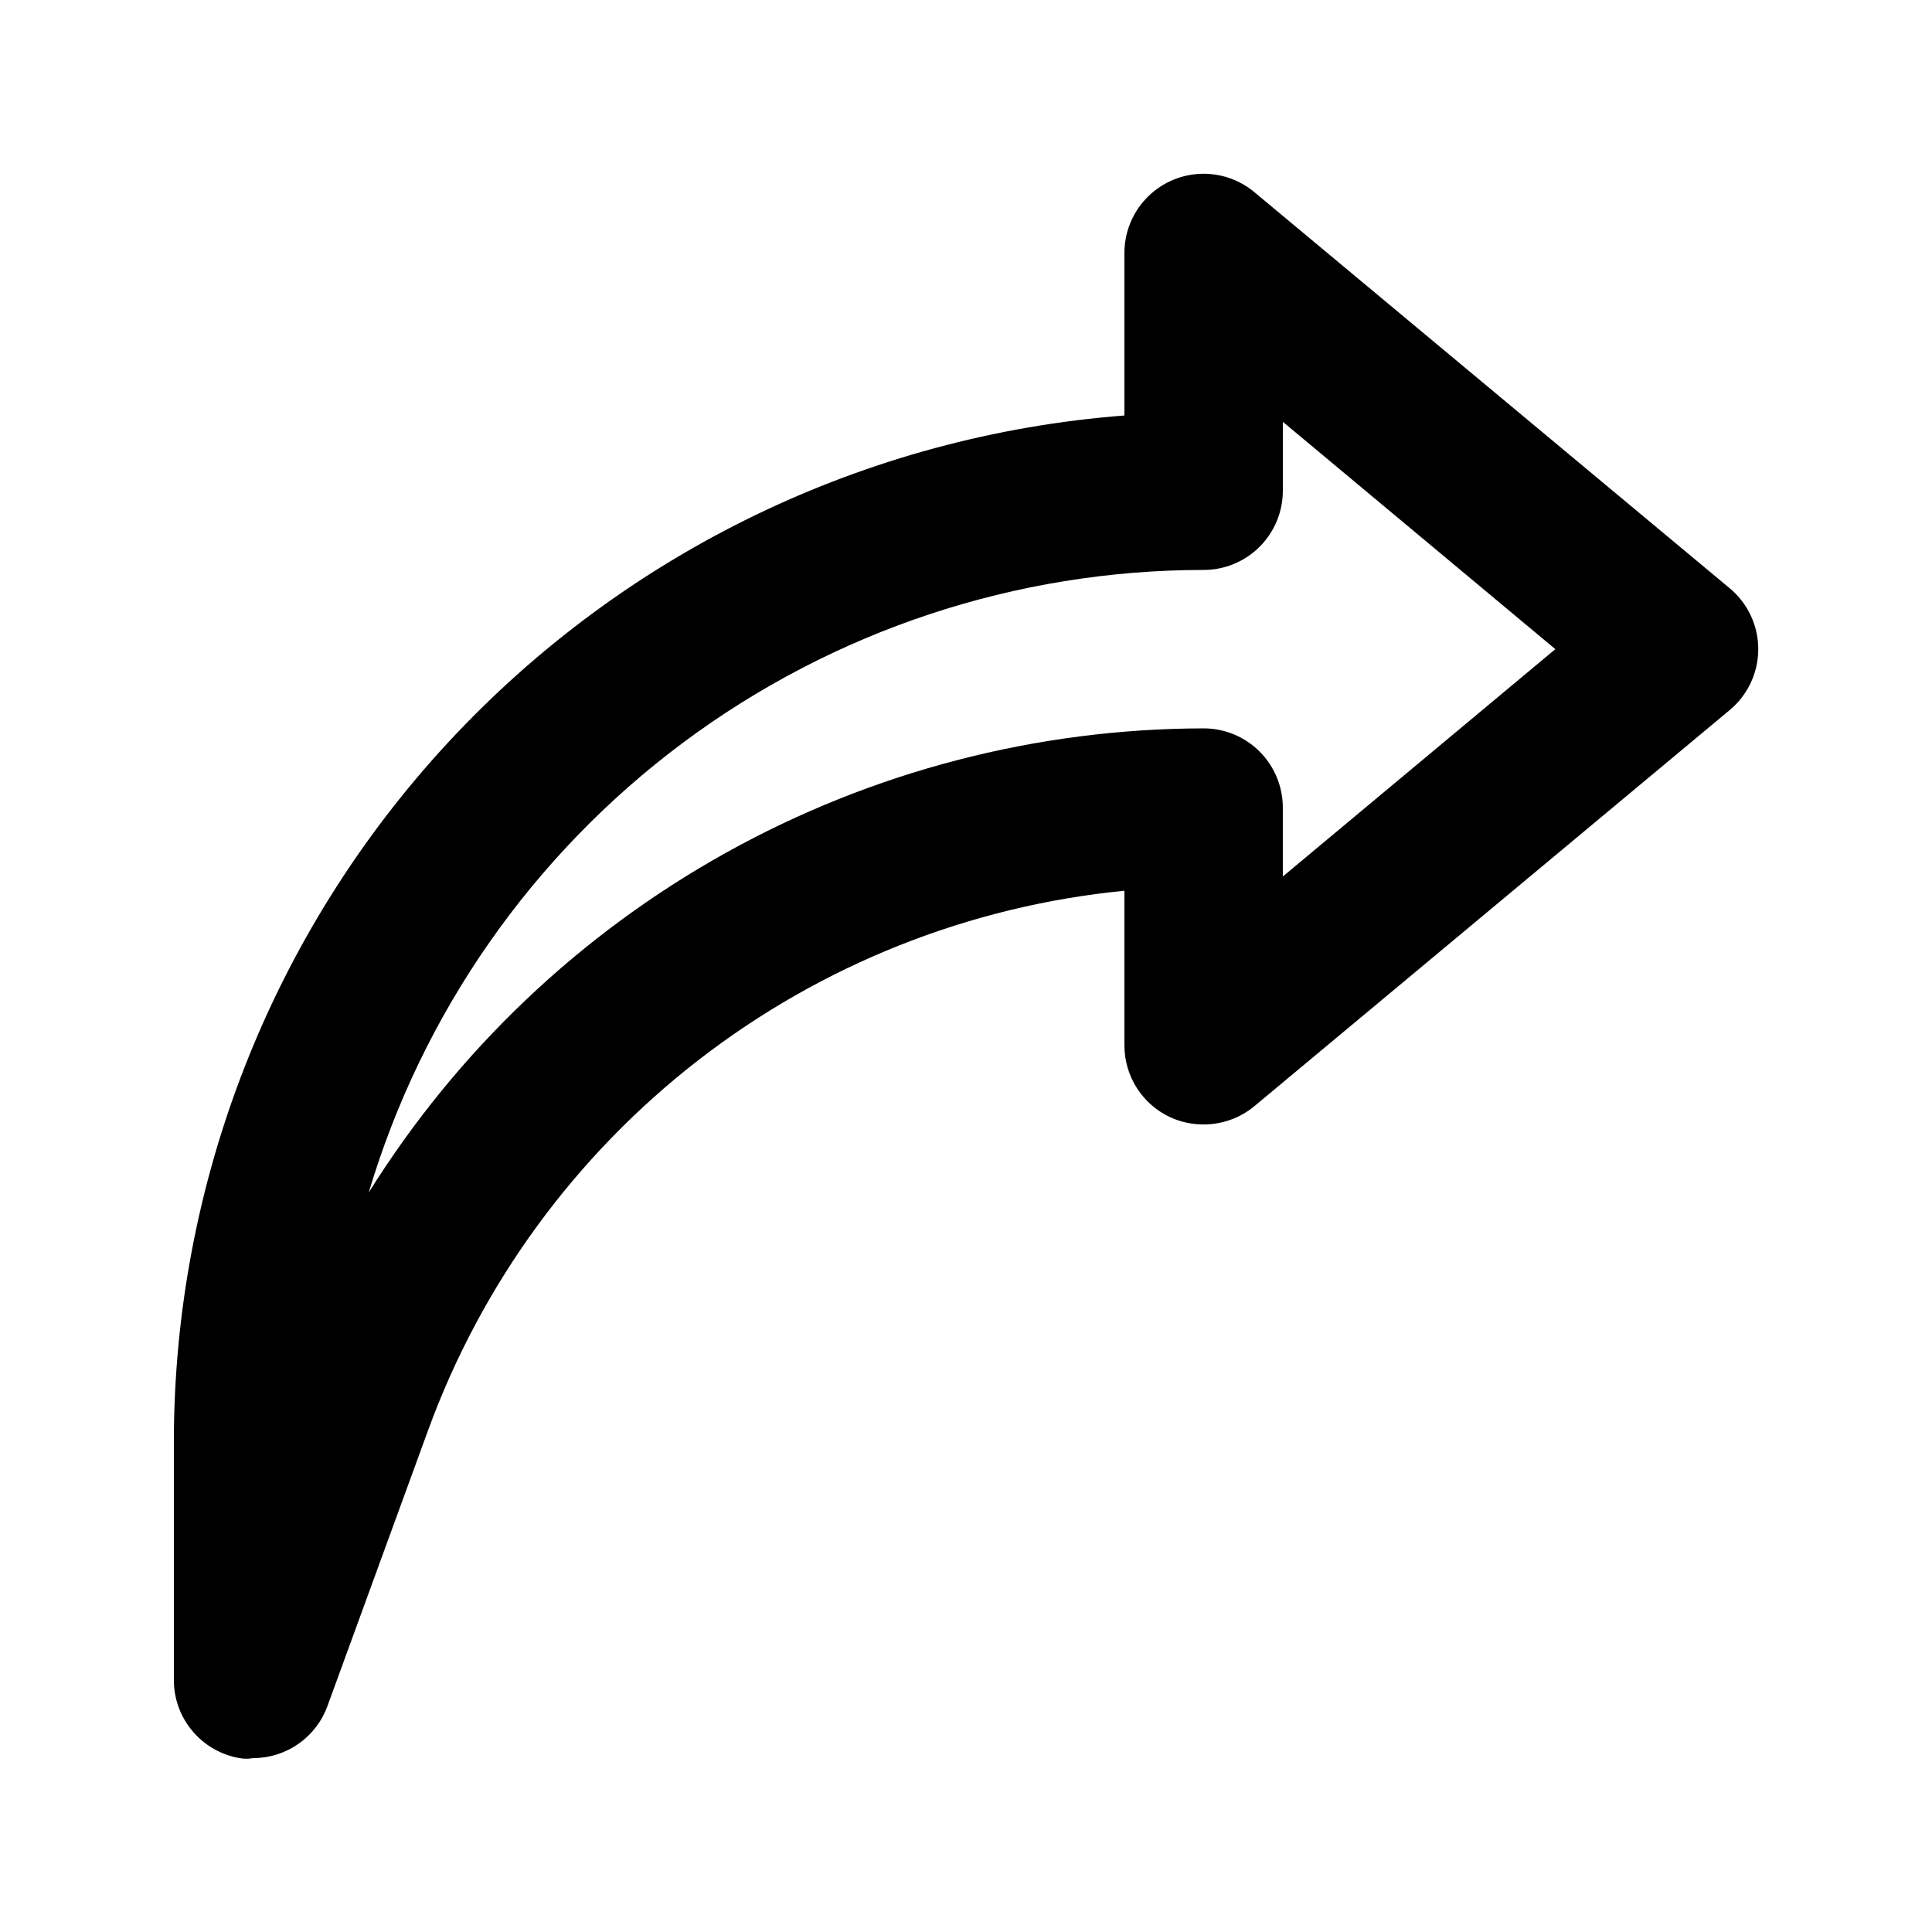 <?xml version="1.0" encoding="UTF-8"?>
<!-- Uploaded to: ICON Repo, www.svgrepo.com, Generator: ICON Repo Mixer Tools -->
<svg fill="#000000" width="800px" height="800px" version="1.1" viewBox="144 144 512 512" xmlns="http://www.w3.org/2000/svg">
 <path d="m602.36 299.87-125.95-104.96c-4.113-3.426-9.375-5.148-14.719-4.824-5.34 0.328-10.355 2.684-14.02 6.582-3.664 3.902-5.699 9.055-5.688 14.406v43.035c-68.5 5.281-132.48 36.207-179.18 86.602-46.695 50.391-72.668 116.54-72.727 185.24v62.977c-0.074 5.004 1.641 9.863 4.836 13.715 3.195 3.848 7.66 6.43 12.586 7.277 1.18 0.219 2.391 0.219 3.57 0 4.312 0 8.523-1.332 12.055-3.812 3.531-2.477 6.211-5.984 7.676-10.043l26.66-73.051c14.164-38.793 39-72.793 71.645-98.086 32.648-25.293 71.777-40.848 112.88-44.871v40.938c-0.012 4.012 1.129 7.945 3.289 11.332 2.156 3.387 5.242 6.082 8.883 7.769 2.769 1.262 5.777 1.906 8.82 1.891 4.902 0.008 9.656-1.699 13.434-4.828l125.95-104.96c4.812-3.988 7.598-9.914 7.598-16.164s-2.785-12.176-7.598-16.164zm-118.4 76.41v-18.262c0-5.57-2.211-10.906-6.148-14.844-3.934-3.938-9.273-6.148-14.84-6.148-44.281 0.082-87.816 11.41-126.52 32.93-38.699 21.516-71.301 52.516-94.738 90.082 14.195-47.66 43.398-89.465 83.262-119.19 39.867-29.73 88.266-45.797 138-45.805 5.566 0 10.906-2.211 14.84-6.148 3.938-3.938 6.148-9.277 6.148-14.844v-18.266l72.215 60.25z"/>
</svg>